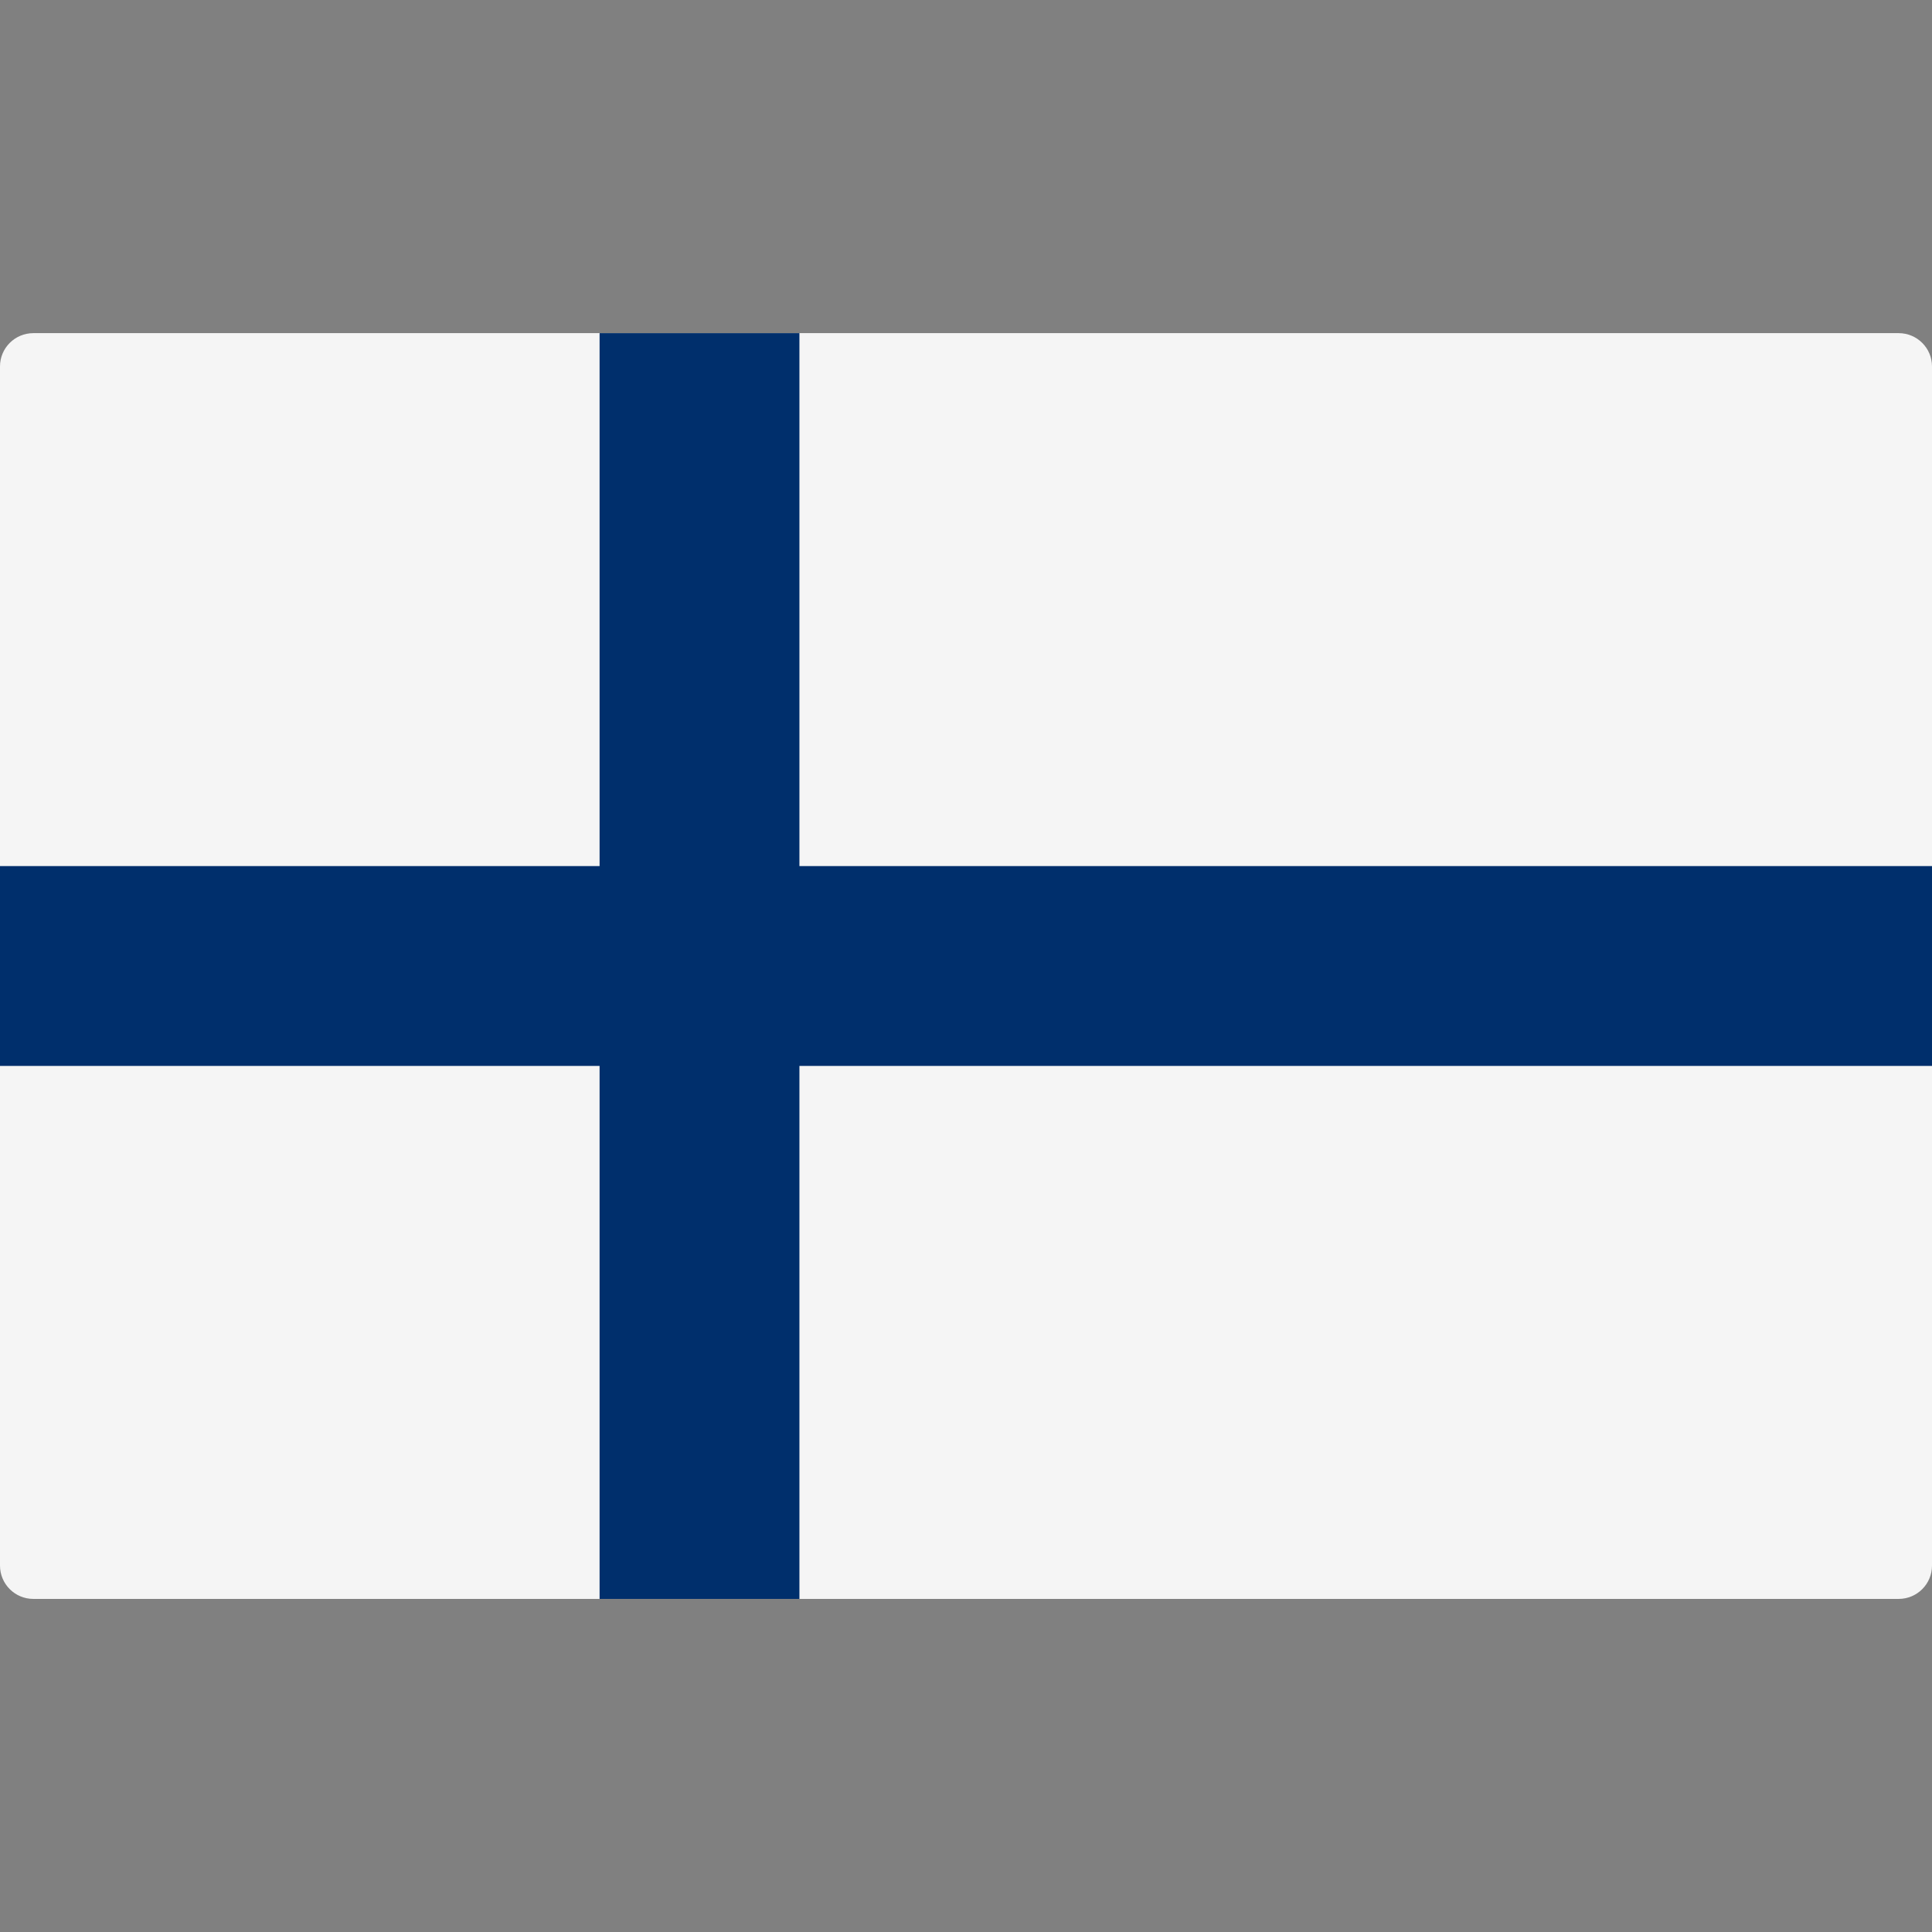 <svg xmlns="http://www.w3.org/2000/svg" width="32" height="32" viewBox="0 0 32 32" fill="none"><rect x="0" y="0" width="32" height="32" fill="#808080" stroke="none"/><path d="M31.448 26.483H0.552C0.247 26.483 0 26.236 0 25.931V6.069C0 5.765 0.247 5.518 0.552 5.518H31.448C31.753 5.518 32 5.765 32 6.069V25.931C32 26.236 31.753 26.483 31.448 26.483Z" fill="#F5F5F5"></path><path d="M32 14.345H13.241V5.518H9.931V14.345H0V17.655H9.931V26.483H13.241V17.655H32V14.345Z" fill="#002F6C"></path></svg>